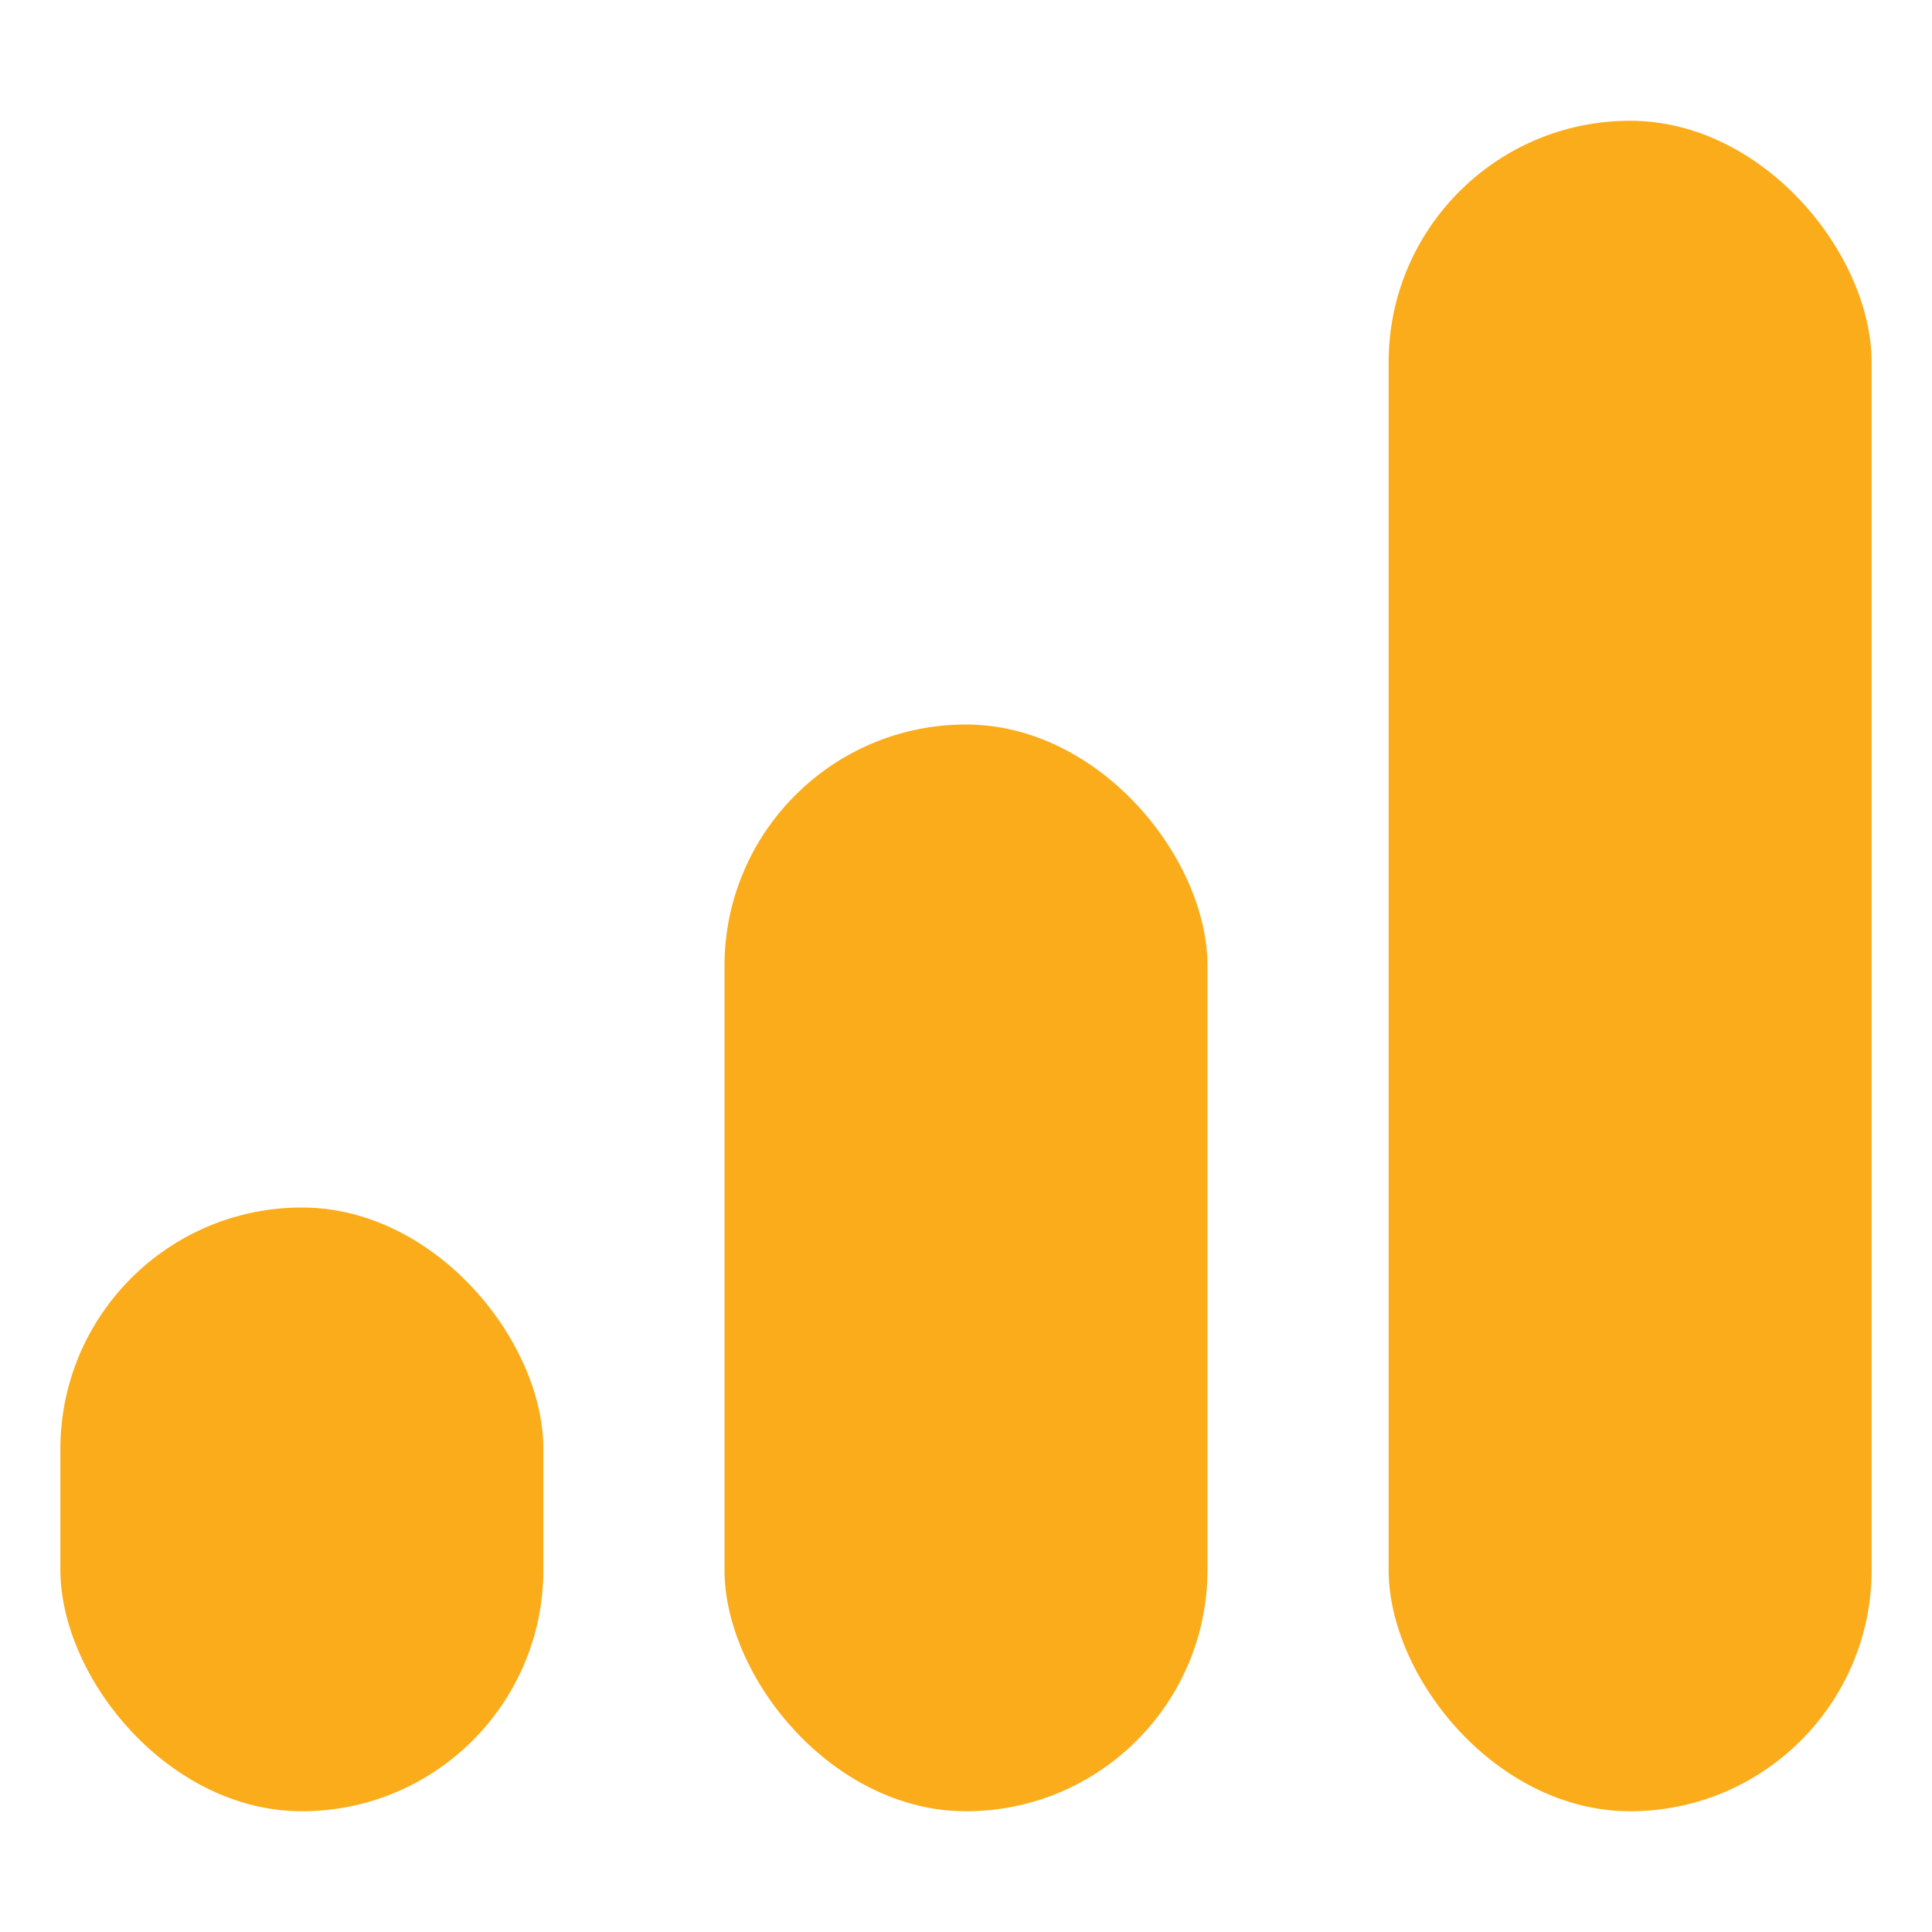 <svg width="64" height="64" viewBox="0 0 64 64" fill="none" xmlns="http://www.w3.org/2000/svg">
<rect x="46" y="4" width="16" height="56" rx="8" fill="#FBAC1B"/>
<rect x="24" y="24" width="16" height="36" rx="8" fill="#FBAC1B"/>
<rect x="2" y="40" width="16" height="20" rx="8" fill="#FBAC1B"/>
</svg>
